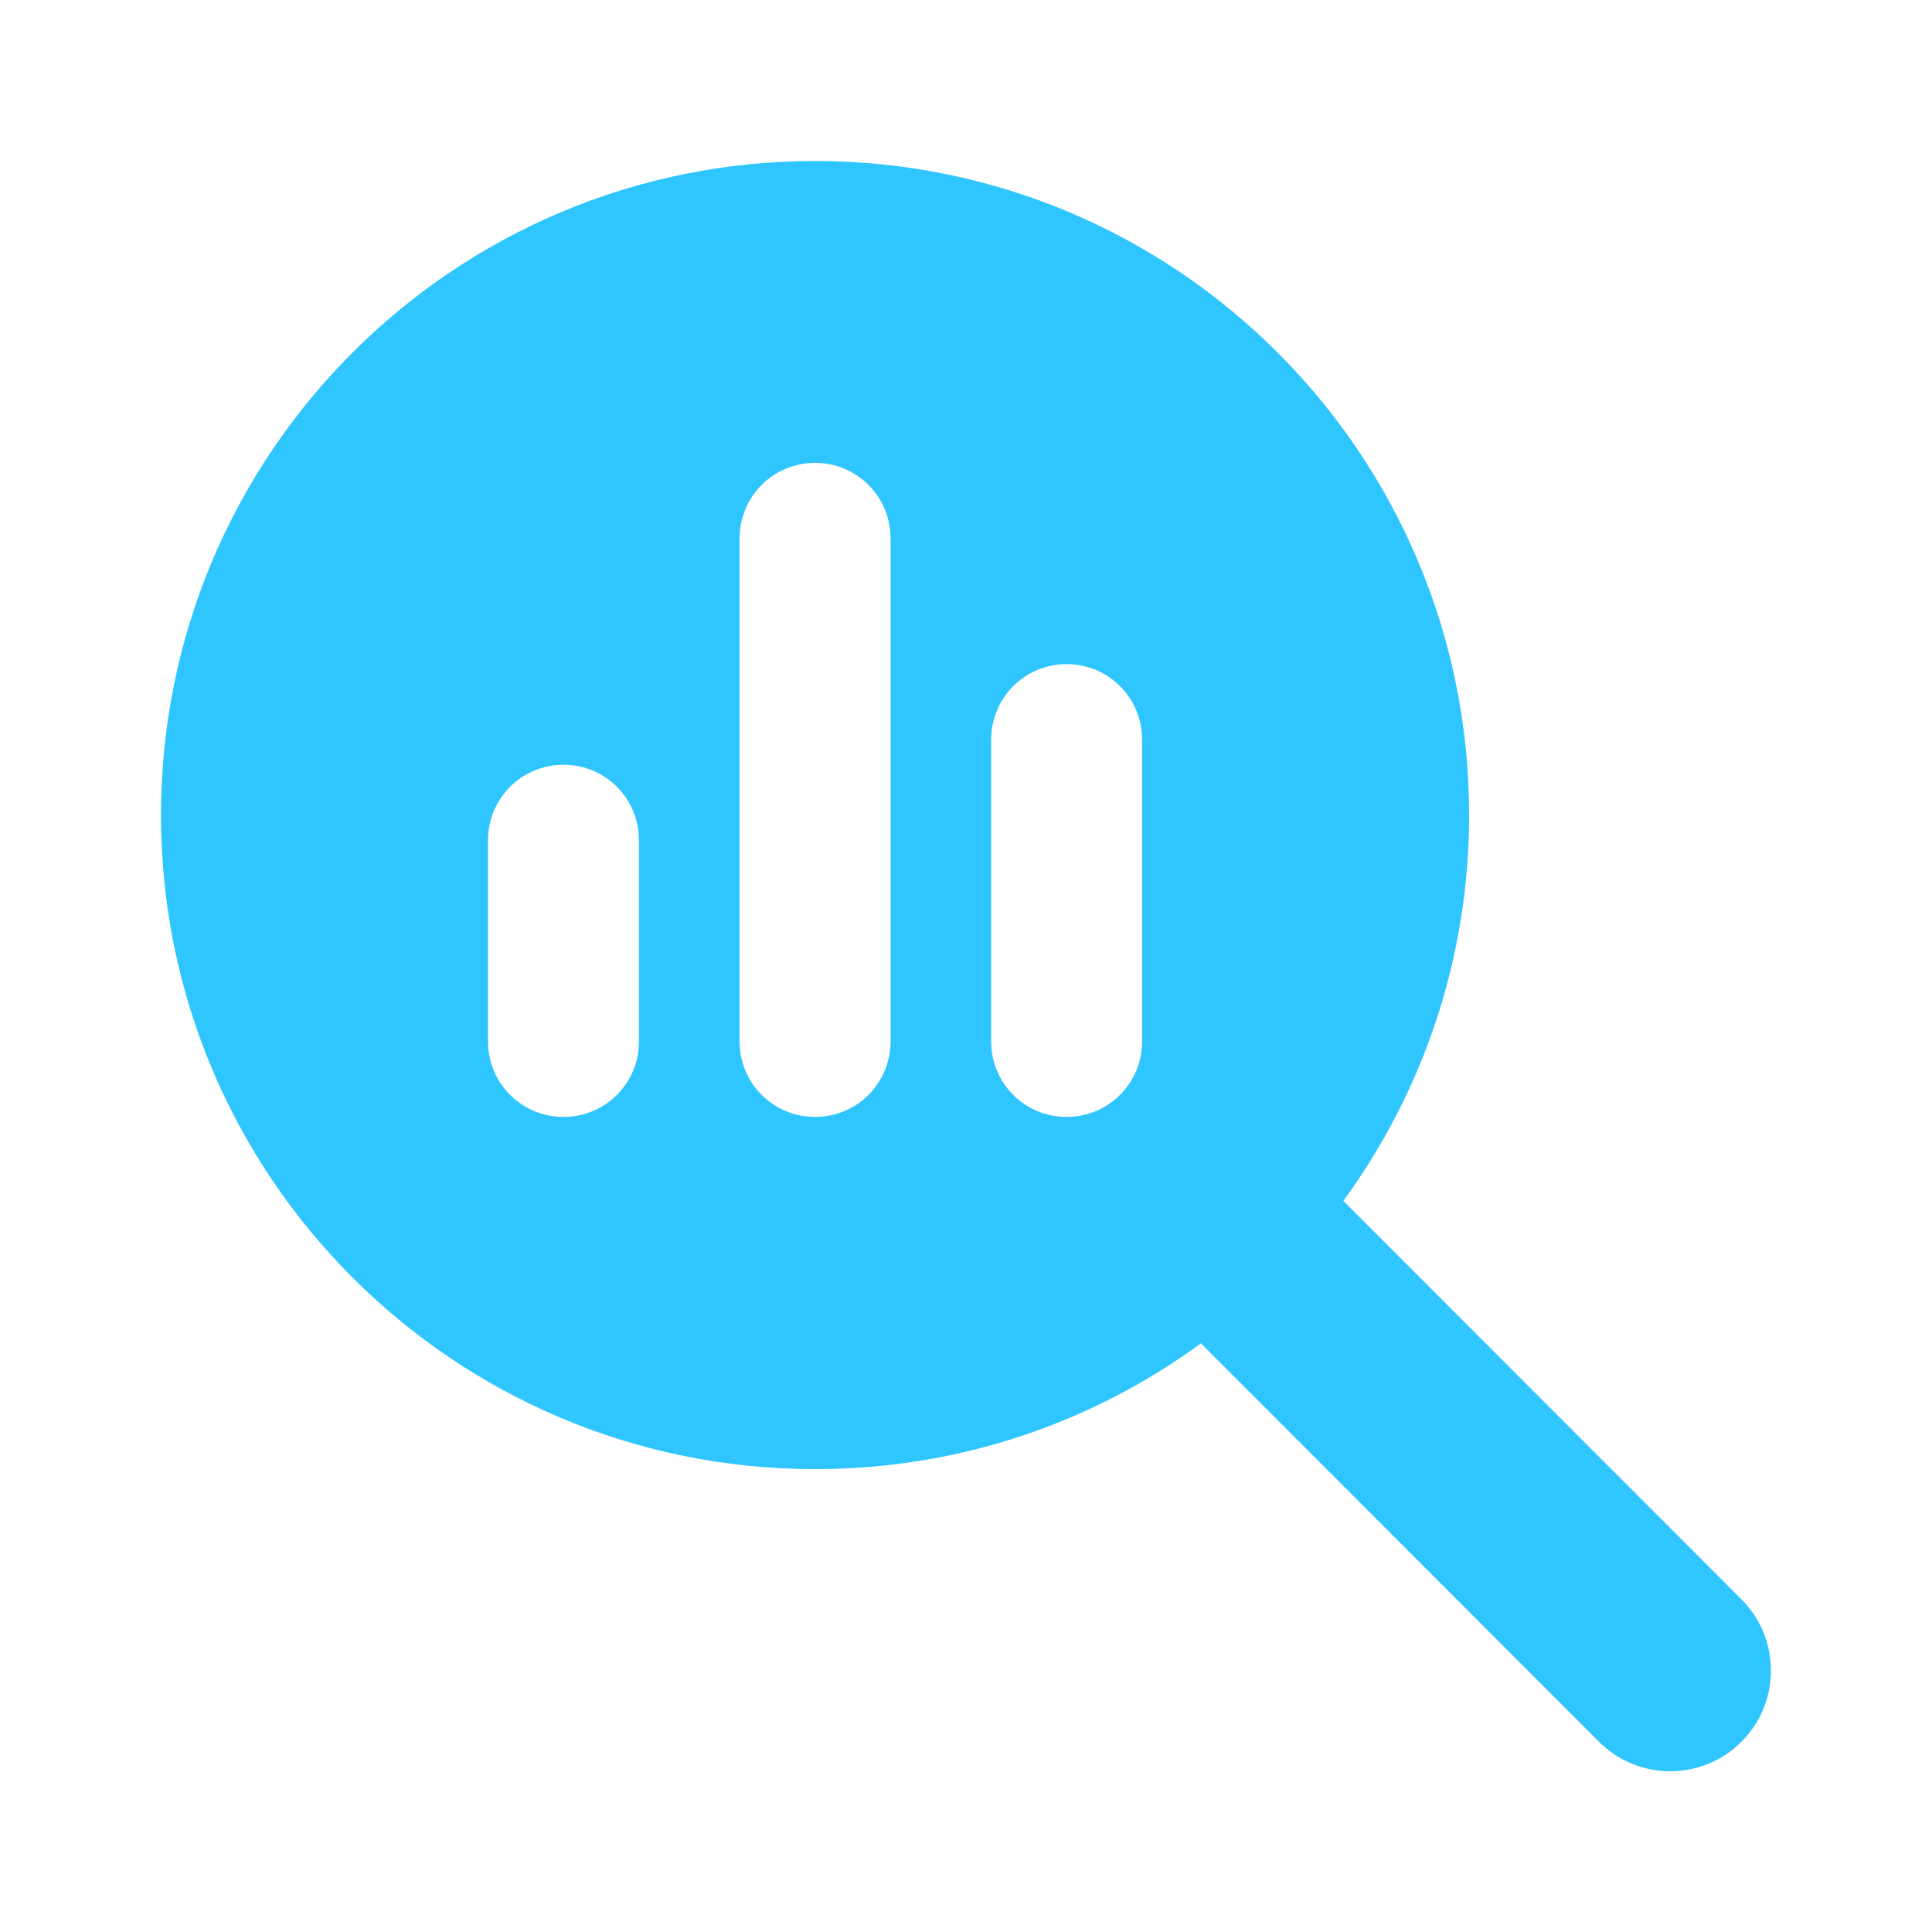 <svg width="36" height="36" viewBox="0 0 36 36" fill="none" xmlns="http://www.w3.org/2000/svg">
<g clip-path="url(#clip0_372_4515)">
<path d="M27.375 15.188C27.375 17.877 26.502 20.361 25.031 22.377L32.449 29.801C33.182 30.533 33.182 31.723 32.449 32.455C31.717 33.188 30.527 33.188 29.795 32.455L22.377 25.031C20.361 26.508 17.877 27.375 15.188 27.375C8.455 27.375 3 21.92 3 15.188C3 8.455 8.455 3 15.188 3C21.92 3 27.375 8.455 27.375 15.188ZM9.094 15.656V19.406C9.094 20.186 9.721 20.812 10.5 20.812C11.279 20.812 11.906 20.186 11.906 19.406V15.656C11.906 14.877 11.279 14.25 10.5 14.25C9.721 14.25 9.094 14.877 9.094 15.656ZM13.781 10.031V19.406C13.781 20.186 14.408 20.812 15.188 20.812C15.967 20.812 16.594 20.186 16.594 19.406V10.031C16.594 9.252 15.967 8.625 15.188 8.625C14.408 8.625 13.781 9.252 13.781 10.031ZM18.469 13.781V19.406C18.469 20.186 19.096 20.812 19.875 20.812C20.654 20.812 21.281 20.186 21.281 19.406V13.781C21.281 13.002 20.654 12.375 19.875 12.375C19.096 12.375 18.469 13.002 18.469 13.781Z" fill="#2FC6FF"/>
</g>
<defs>
<clipPath id="clip0_372_4515">
<rect width="30" height="30" fill="white" transform="translate(3 3)"/>
</clipPath>
</defs>
</svg>
